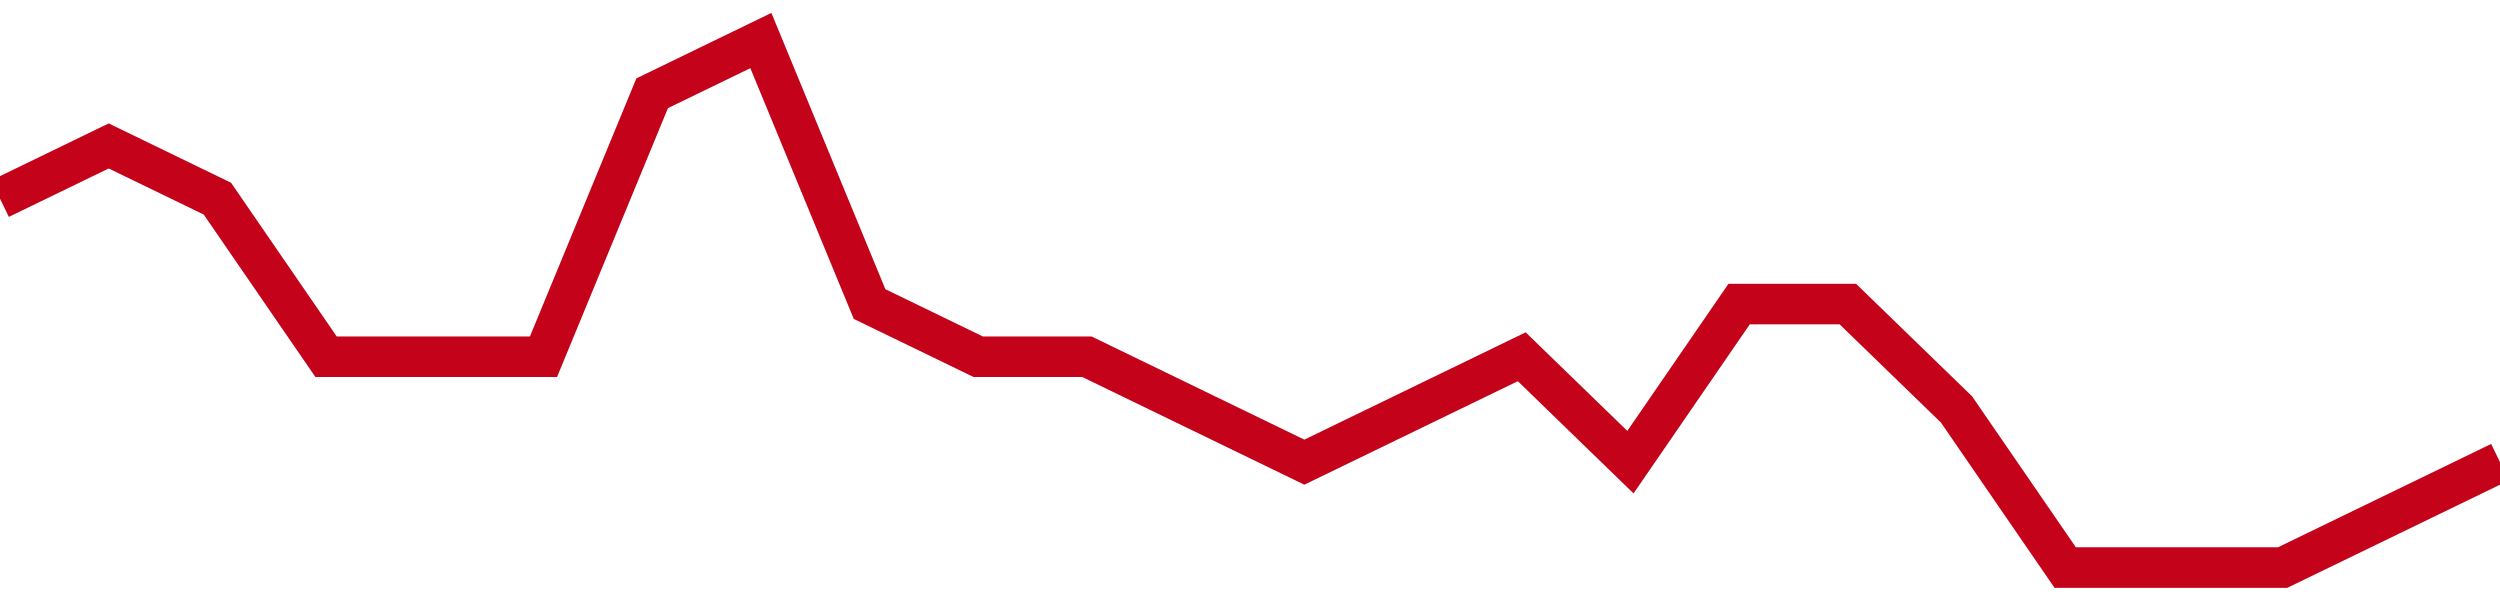 <!-- Generated with https://github.com/jxxe/sparkline/ --><svg viewBox="0 0 185 45" class="sparkline" xmlns="http://www.w3.org/2000/svg"><path class="sparkline--fill" d="M 0 14.7 L 0 14.7 L 8.043 10.8 L 16.087 14.7 L 24.13 26.4 L 32.174 26.4 L 40.217 26.4 L 48.261 6.9 L 56.304 3 L 64.348 22.5 L 72.391 26.4 L 80.435 26.4 L 88.478 30.3 L 96.522 34.2 L 104.565 30.3 L 112.609 26.4 L 120.652 34.2 L 128.696 22.5 L 136.739 22.5 L 144.783 30.3 L 152.826 42 L 160.87 42 L 168.913 42 L 176.957 38.1 L 185 34.2 V 45 L 0 45 Z" stroke="none" fill="none" ></path><path class="sparkline--line" d="M 0 14.7 L 0 14.7 L 8.043 10.8 L 16.087 14.7 L 24.13 26.4 L 32.174 26.4 L 40.217 26.4 L 48.261 6.9 L 56.304 3 L 64.348 22.5 L 72.391 26.4 L 80.435 26.4 L 88.478 30.3 L 96.522 34.2 L 104.565 30.3 L 112.609 26.4 L 120.652 34.2 L 128.696 22.5 L 136.739 22.5 L 144.783 30.3 L 152.826 42 L 160.87 42 L 168.913 42 L 176.957 38.1 L 185 34.2" fill="none" stroke-width="3" stroke="#C4021A" ></path></svg>